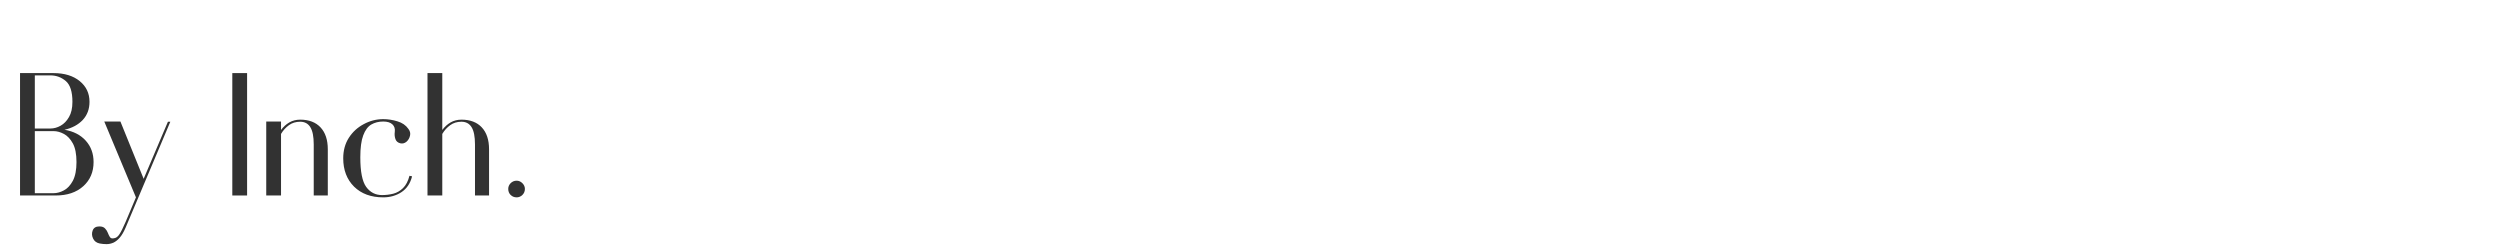 <svg version="1.0" preserveAspectRatio="xMidYMid meet" height="50" viewBox="0 0 375 37.5" zoomAndPan="magnify" width="500" xmlns:xlink="http://www.w3.org/1999/xlink" xmlns="http://www.w3.org/2000/svg"><defs><g></g><clipPath id="c206bf4b30"><path clip-rule="nonzero" d="M 2.469 1 L 81 1 L 81 37 L 2.469 37 Z M 2.469 1"></path></clipPath><clipPath id="20de77514a"><path clip-rule="nonzero" d="M 11 17 L 24 17 L 24 35.711 L 11 35.711 Z M 11 17"></path></clipPath><clipPath id="e44467420c"><rect height="36" y="0" width="79" x="0"></rect></clipPath></defs><g clip-path="url(#c206bf4b30)"><g transform="matrix(1, 0, 0, 1, 2, 1)"><g clip-path="url(#e44467420c)"><g fill-opacity="1" fill="#323232"><g transform="translate(-0.433, 28.323)"><g><path d="M 1.438 0 L 1.438 -18.359 L 6.453 -18.359 C 8.098 -18.359 9.41 -17.957 10.391 -17.156 C 11.367 -16.363 11.859 -15.328 11.859 -14.047 C 11.859 -12.961 11.52 -12.055 10.844 -11.328 C 10.164 -10.609 9.254 -10.117 8.109 -9.859 C 9.461 -9.629 10.523 -9.082 11.297 -8.219 C 12.078 -7.352 12.469 -6.285 12.469 -5.016 C 12.469 -3.523 11.953 -2.316 10.922 -1.391 C 9.891 -0.461 8.508 0 6.781 0 Z M 3.656 -10.047 L 6 -10.047 C 6.52 -10.047 7.031 -10.188 7.531 -10.469 C 8.031 -10.75 8.445 -11.18 8.781 -11.766 C 9.125 -12.348 9.297 -13.109 9.297 -14.047 C 9.297 -15.566 8.961 -16.609 8.297 -17.172 C 7.629 -17.734 6.863 -18.016 6 -18.016 L 3.656 -18.016 Z M 3.656 -0.344 L 6.453 -0.344 C 6.973 -0.344 7.492 -0.484 8.016 -0.766 C 8.547 -1.047 8.992 -1.523 9.359 -2.203 C 9.723 -2.891 9.906 -3.828 9.906 -5.016 C 9.906 -6.211 9.723 -7.145 9.359 -7.812 C 8.992 -8.477 8.547 -8.953 8.016 -9.234 C 7.492 -9.516 6.973 -9.656 6.453 -9.656 L 3.656 -9.656 Z M 3.656 -0.344"></path></g></g></g><g clip-path="url(#20de77514a)"><g fill-opacity="1" fill="#323232"><g transform="translate(12.907, 28.323)"><g><path d="M 0.062 7.203 C -0.426 7.109 -0.766 6.852 -0.953 6.438 C -1.141 6.031 -1.156 5.629 -1 5.234 C -0.844 4.836 -0.508 4.641 0 4.641 C 0.375 4.641 0.656 4.738 0.844 4.938 C 1.031 5.133 1.172 5.352 1.266 5.594 C 1.359 5.844 1.461 6.055 1.578 6.234 C 1.691 6.41 1.879 6.473 2.141 6.422 C 2.473 6.398 2.758 6.203 3 5.828 C 3.25 5.453 3.562 4.828 3.938 3.953 C 4.312 3.078 4.828 1.852 5.484 0.281 L 0.734 -11.094 L 3.156 -11.094 L 6.641 -2.5 L 10.281 -11.062 L 10.641 -11.062 L 3.938 4.812 C 3.656 5.469 3.367 5.961 3.078 6.297 C 2.785 6.641 2.473 6.895 2.141 7.062 C 1.785 7.219 1.43 7.297 1.078 7.297 C 0.734 7.297 0.395 7.266 0.062 7.203 Z M 0.062 7.203"></path></g></g></g></g><g fill-opacity="1" fill="#323232"><g transform="translate(24.246, 28.323)"><g></g></g></g><g fill-opacity="1" fill="#323232"><g transform="translate(31.408, 28.323)"><g><path d="M 1.438 0 L 1.438 -18.359 L 3.656 -18.359 L 3.656 0 Z M 1.438 0"></path></g></g></g><g fill-opacity="1" fill="#323232"><g transform="translate(36.498, 28.323)"><g><path d="M 1.438 0 L 1.438 -11.094 L 3.656 -11.094 L 3.656 -9.828 C 4 -10.297 4.41 -10.672 4.891 -10.953 C 5.379 -11.234 5.926 -11.375 6.531 -11.375 C 7.844 -11.375 8.859 -10.988 9.578 -10.219 C 10.305 -9.445 10.672 -8.348 10.672 -6.922 L 10.672 0 L 8.562 0 L 8.562 -7.656 C 8.562 -8.844 8.391 -9.707 8.047 -10.25 C 7.711 -10.789 7.207 -11.062 6.531 -11.062 C 5.875 -11.062 5.312 -10.891 4.844 -10.547 C 4.375 -10.211 3.977 -9.773 3.656 -9.234 L 3.656 0 Z M 1.438 0"></path></g></g></g><g fill-opacity="1" fill="#323232"><g transform="translate(48.609, 28.323)"><g><path d="M 6.875 0.281 C 5.051 0.281 3.594 -0.254 2.5 -1.328 C 1.414 -2.41 0.875 -3.828 0.875 -5.578 C 0.875 -6.754 1.156 -7.781 1.719 -8.656 C 2.281 -9.531 3.023 -10.211 3.953 -10.703 C 4.879 -11.203 5.852 -11.453 6.875 -11.453 C 7.582 -11.453 8.289 -11.344 9 -11.125 C 9.719 -10.914 10.266 -10.539 10.641 -10 C 10.898 -9.676 10.984 -9.328 10.891 -8.953 C 10.797 -8.578 10.613 -8.273 10.344 -8.047 C 10.07 -7.828 9.77 -7.754 9.438 -7.828 C 9.062 -7.922 8.816 -8.133 8.703 -8.469 C 8.586 -8.812 8.555 -9.172 8.609 -9.547 C 8.672 -10.016 8.551 -10.391 8.25 -10.672 C 7.945 -10.953 7.488 -11.094 6.875 -11.094 C 6.195 -11.094 5.598 -10.941 5.078 -10.641 C 4.566 -10.336 4.164 -9.797 3.875 -9.016 C 3.582 -8.242 3.438 -7.145 3.438 -5.719 C 3.438 -3.594 3.727 -2.117 4.312 -1.297 C 4.906 -0.473 5.703 -0.062 6.703 -0.062 C 7.266 -0.062 7.82 -0.129 8.375 -0.266 C 8.926 -0.41 9.414 -0.691 9.844 -1.109 C 10.281 -1.535 10.602 -2.148 10.812 -2.953 L 11.203 -2.875 C 10.941 -1.82 10.41 -1.031 9.609 -0.5 C 8.816 0.02 7.906 0.281 6.875 0.281 Z M 6.875 0.281"></path></g></g></g><g fill-opacity="1" fill="#323232"><g transform="translate(60.686, 28.323)"><g><path d="M 1.438 0 L 1.438 -18.359 L 3.656 -18.359 L 3.656 -9.828 C 4 -10.297 4.41 -10.672 4.891 -10.953 C 5.379 -11.234 5.926 -11.375 6.531 -11.375 C 7.844 -11.375 8.859 -10.988 9.578 -10.219 C 10.305 -9.445 10.672 -8.348 10.672 -6.922 L 10.672 0 L 8.562 0 L 8.562 -7.656 C 8.562 -8.844 8.391 -9.707 8.047 -10.25 C 7.711 -10.789 7.207 -11.062 6.531 -11.062 C 5.875 -11.062 5.312 -10.891 4.844 -10.547 C 4.375 -10.211 3.977 -9.773 3.656 -9.234 L 3.656 0 Z M 1.438 0"></path></g></g></g><g fill-opacity="1" fill="#323232"><g transform="translate(72.797, 28.323)"><g><path d="M 2.703 0.281 C 2.348 0.281 2.047 0.16 1.797 -0.078 C 1.555 -0.328 1.438 -0.629 1.438 -0.984 C 1.438 -1.305 1.555 -1.594 1.797 -1.844 C 2.047 -2.094 2.348 -2.219 2.703 -2.219 C 3.023 -2.219 3.312 -2.094 3.562 -1.844 C 3.812 -1.594 3.938 -1.305 3.938 -0.984 C 3.938 -0.629 3.812 -0.328 3.562 -0.078 C 3.312 0.16 3.023 0.281 2.703 0.281 Z M 2.703 0.281"></path></g></g></g></g></g></g></svg>